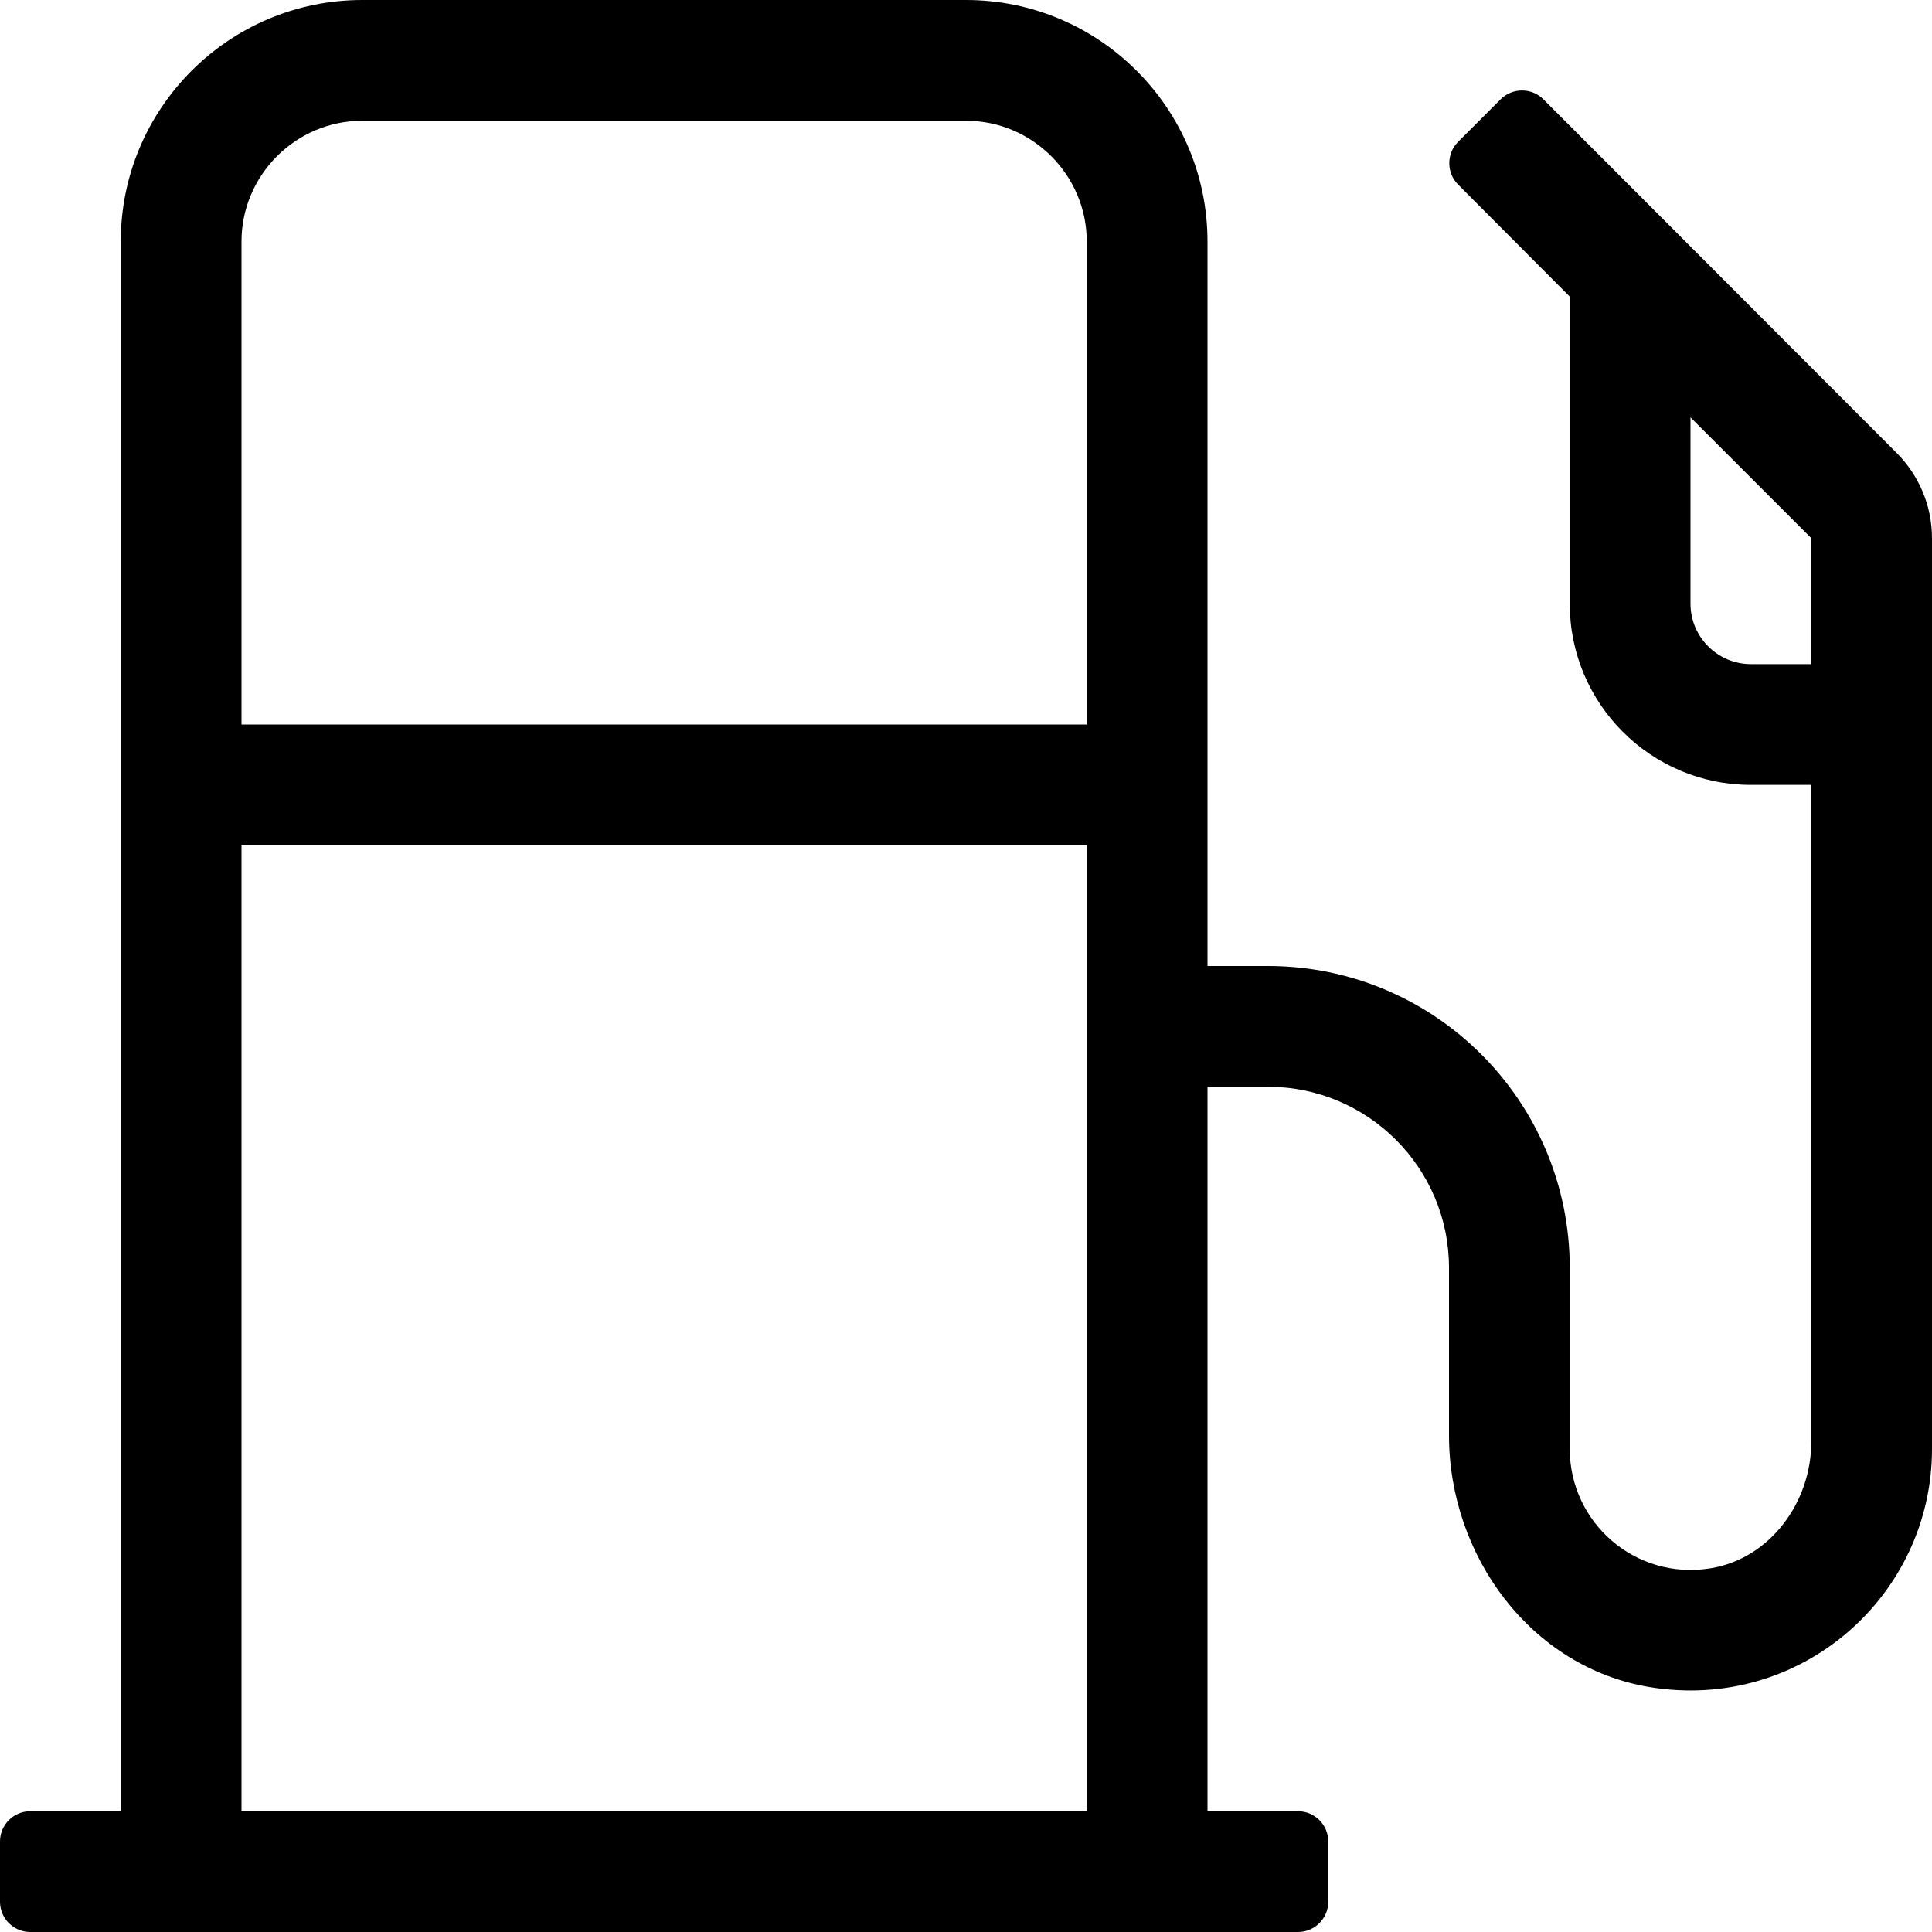 <svg xmlns="http://www.w3.org/2000/svg" viewBox="0 0 512 512"><!-- Font Awesome Pro 5.15.1 by @fontawesome - https://fontawesome.com License - https://fontawesome.com/license (Commercial License) --><path d="M502.6 120L409 26.3c-3.1-3.1-8.2-3.1-11.3 0l-11.3 11.3c-3.1 3.1-3.1 8.2 0 11.3L416 78.6V160c0 26.5 21.5 48 48 48h16v174.2c0 15.9-10.9 30.8-26.6 33.4-20 3.3-37.4-12.1-37.4-31.6v-48c0-44.2-35.8-80-80-80h-16V64c0-35.3-28.7-64-64-64H96C60.7 0 32 28.7 32 64v416H8c-4.4 0-8 3.6-8 8v16c0 4.4 3.6 8 8 8h336c4.4 0 8-3.6 8-8v-16c0-4.4-3.6-8-8-8h-24V288h16c26.5 0 48 21.5 48 48v44.4c0 31.9 21.7 61.5 53.2 66.7 40.1 6.6 74.8-24.3 74.8-63.1V142.6c0-8.5-3.4-16.6-9.4-22.6zM480 176h-16c-8.8 0-16-7.2-16-16v-49.4l32 32V176zM288 480H64V224h224v256zm0-288H64V64c0-17.6 14.4-32 32-32h160c17.6 0 32 14.4 32 32v128z"/></svg>